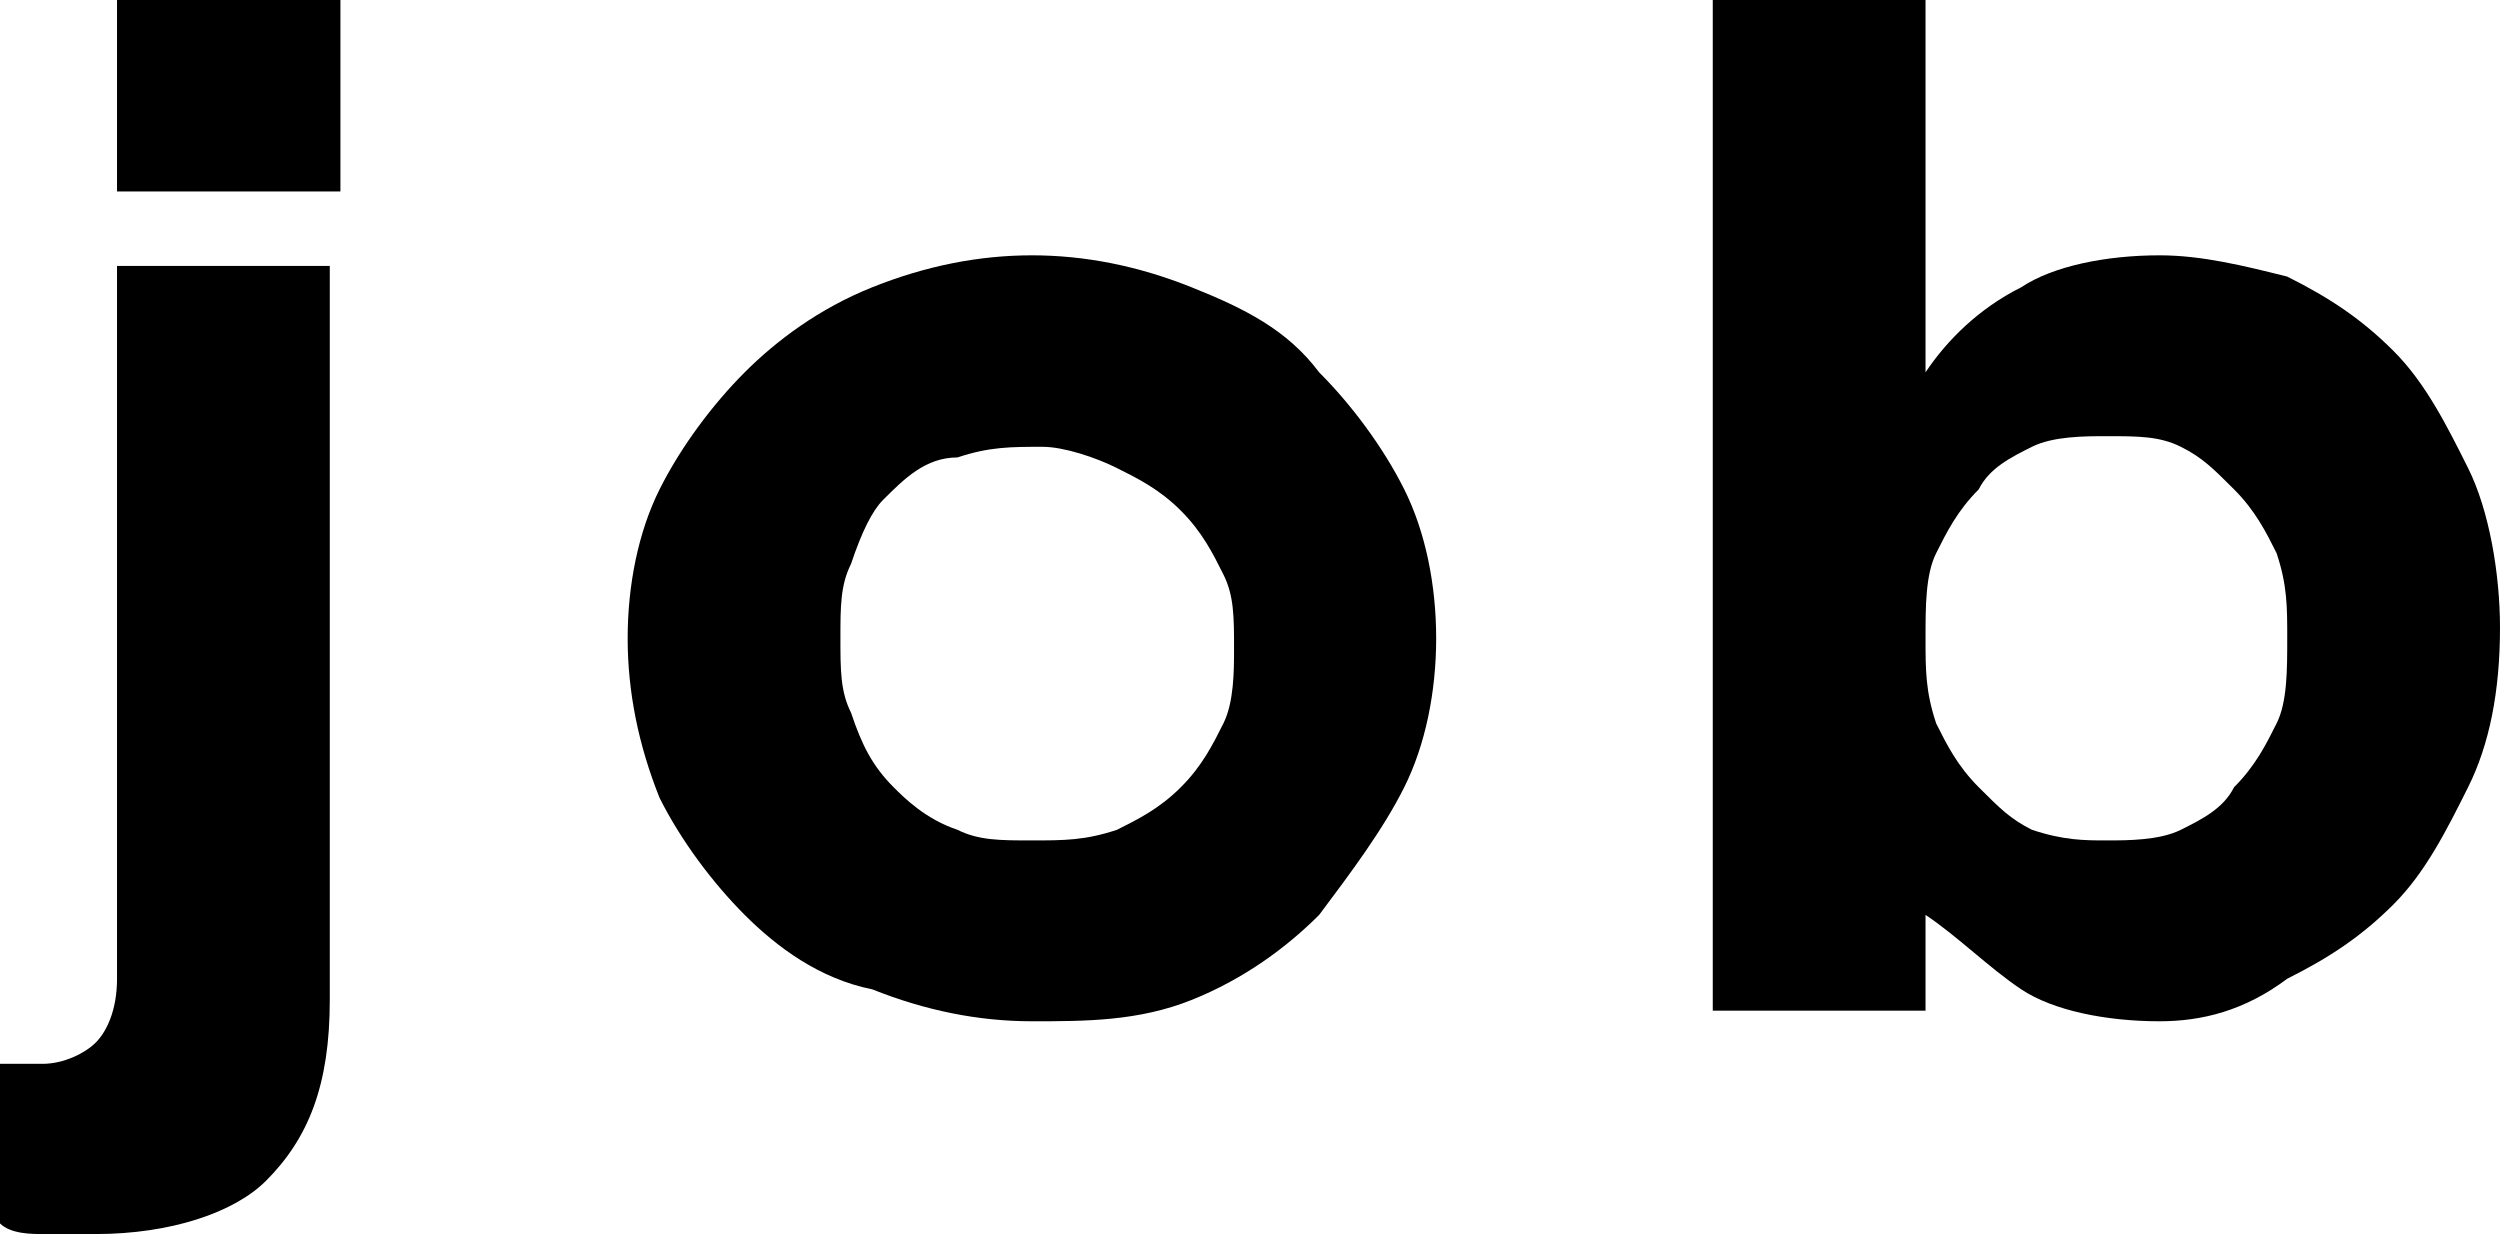<svg version="1.1" xmlns="http://www.w3.org/2000/svg" xmlns:xlink="http://www.w3.org/1999/xlink" x="0px" y="0px" width="23.5px"
	 height="11.6px" viewBox="0 0 23.5 11.6" style="enable-background:new 0 0 23.5 11.6;" xml:space="preserve">
<defs>
</defs>
<g>
	<g>
		<path d="M0.9,11.6c-0.2,0-0.3,0-0.5,0c-0.1,0-0.3,0-0.4-0.1V10c0.2,0,0.3,0,0.4,0c0.2,0,0.4-0.1,0.5-0.2c0.1-0.1,0.2-0.3,0.2-0.6
			V2.5h2v6.9c0,0.8-0.2,1.3-0.6,1.7C2.2,11.4,1.6,11.6,0.9,11.6z M1.1,0h2.1v1.8H1.1V0z"/>
		<path d="M9.7,9.6c-0.5,0-1-0.1-1.5-0.3C7.7,9.2,7.3,8.9,7,8.6C6.7,8.3,6.4,7.9,6.2,7.5C6,7,5.9,6.5,5.9,6v0c0-0.5,0.1-1,0.3-1.4
			C6.4,4.2,6.7,3.8,7,3.5c0.3-0.3,0.7-0.6,1.2-0.8c0.5-0.2,1-0.3,1.5-0.3c0.5,0,1,0.1,1.5,0.3c0.5,0.2,0.9,0.4,1.2,0.8
			c0.3,0.3,0.6,0.7,0.8,1.1C13.4,5,13.5,5.5,13.5,6v0c0,0.5-0.1,1-0.3,1.4c-0.2,0.4-0.5,0.8-0.8,1.2c-0.3,0.3-0.7,0.6-1.2,0.8
			C10.7,9.6,10.2,9.6,9.7,9.6z M9.7,7.9c0.3,0,0.5,0,0.8-0.1c0.2-0.1,0.4-0.2,0.6-0.4c0.2-0.2,0.3-0.4,0.4-0.6
			c0.1-0.2,0.1-0.5,0.1-0.7v0c0-0.3,0-0.5-0.1-0.7c-0.1-0.2-0.2-0.4-0.4-0.6c-0.2-0.2-0.4-0.3-0.6-0.4c-0.2-0.1-0.5-0.2-0.7-0.2
			c-0.3,0-0.5,0-0.8,0.1C8.7,4.3,8.5,4.5,8.3,4.7C8.2,4.8,8.1,5,8,5.3C7.9,5.5,7.9,5.7,7.9,6v0c0,0.3,0,0.5,0.1,0.7
			C8.1,7,8.2,7.2,8.4,7.4C8.5,7.5,8.7,7.7,9,7.8C9.2,7.9,9.4,7.9,9.7,7.9z"/>
		<path d="M20.3,9.6c-0.5,0-1-0.1-1.3-0.3c-0.3-0.2-0.6-0.5-0.9-0.7v0.9h-2V0h2v3.5c0.2-0.3,0.5-0.6,0.9-0.8
			c0.3-0.2,0.8-0.3,1.3-0.3c0.4,0,0.8,0.1,1.2,0.2c0.4,0.2,0.7,0.4,1,0.7c0.3,0.3,0.5,0.7,0.7,1.1c0.2,0.4,0.3,1,0.3,1.5v0
			c0,0.6-0.1,1.1-0.3,1.5c-0.2,0.4-0.4,0.8-0.7,1.1c-0.3,0.3-0.6,0.5-1,0.7C21.1,9.5,20.7,9.6,20.3,9.6z M19.8,7.9
			c0.2,0,0.5,0,0.7-0.1c0.2-0.1,0.4-0.2,0.5-0.4c0.2-0.2,0.3-0.4,0.4-0.6c0.1-0.2,0.1-0.5,0.1-0.8v0c0-0.3,0-0.5-0.1-0.8
			C21.3,5,21.2,4.8,21,4.6c-0.2-0.2-0.3-0.3-0.5-0.4c-0.2-0.1-0.4-0.1-0.7-0.1c-0.2,0-0.5,0-0.7,0.1c-0.2,0.1-0.4,0.2-0.5,0.4
			c-0.2,0.2-0.3,0.4-0.4,0.6c-0.1,0.2-0.1,0.5-0.1,0.8v0c0,0.3,0,0.5,0.1,0.8c0.1,0.2,0.2,0.4,0.4,0.6c0.2,0.2,0.3,0.3,0.5,0.4
			C19.4,7.9,19.6,7.9,19.8,7.9z"/>
	</g>
</g>
</svg>
